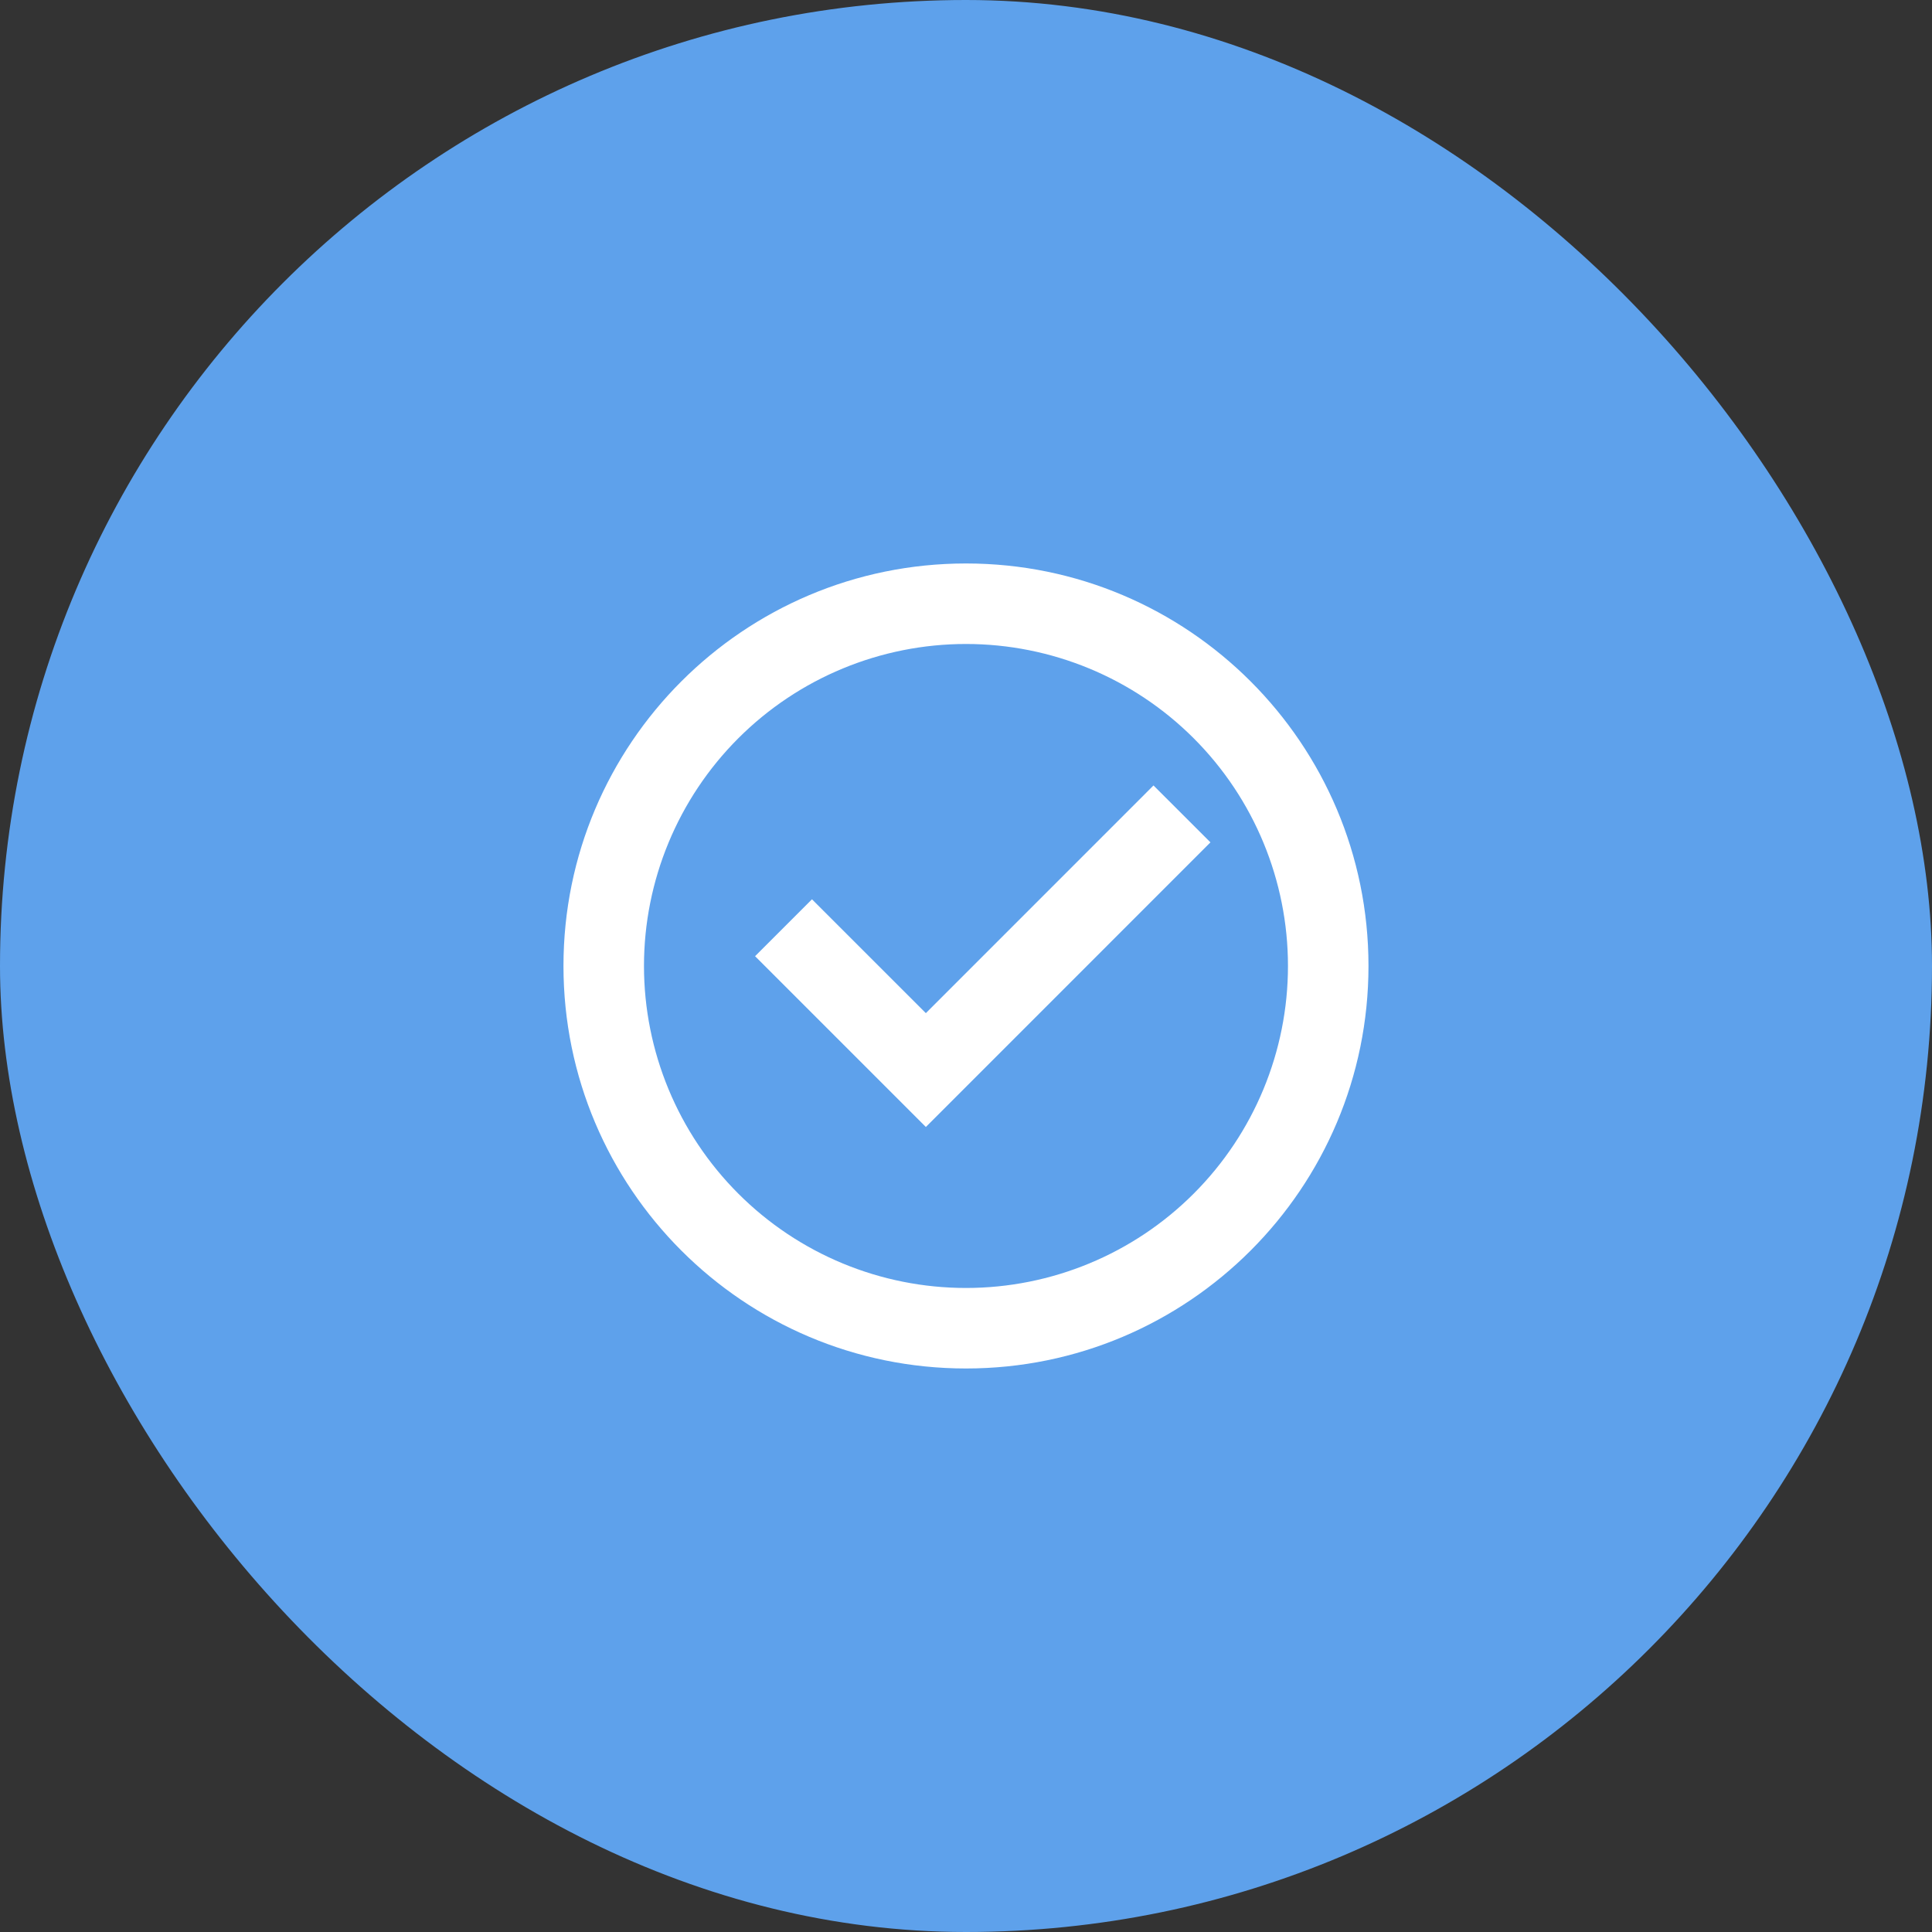 <svg width="40" height="40" viewBox="0 0 40 40" fill="none" xmlns="http://www.w3.org/2000/svg">
<rect x="0" y="0" width="40" height="40" fill="#333333" stroke="none"/>
<rect width="40" height="40" rx="20" fill="#5EA1EB"/>
<path d="M20 28.333C15.397 28.333 11.666 24.602 11.666 19.999C11.666 15.397 15.397 11.666 20 11.666C24.602 11.666 28.333 15.397 28.333 19.999C28.333 24.602 24.602 28.333 20 28.333ZM20 26.666C21.768 26.666 23.464 25.964 24.714 24.713C25.964 23.463 26.666 21.767 26.666 19.999C26.666 18.231 25.964 16.535 24.714 15.285C23.464 14.035 21.768 13.333 20 13.333C18.232 13.333 16.536 14.035 15.286 15.285C14.036 16.535 13.333 18.231 13.333 19.999C13.333 21.767 14.036 23.463 15.286 24.713C16.536 25.964 18.232 26.666 20 26.666ZM19.169 23.333L15.633 19.797L16.811 18.619L19.169 20.976L23.882 16.262L25.061 17.44L19.169 23.333Z" fill="white"/>
</svg>
